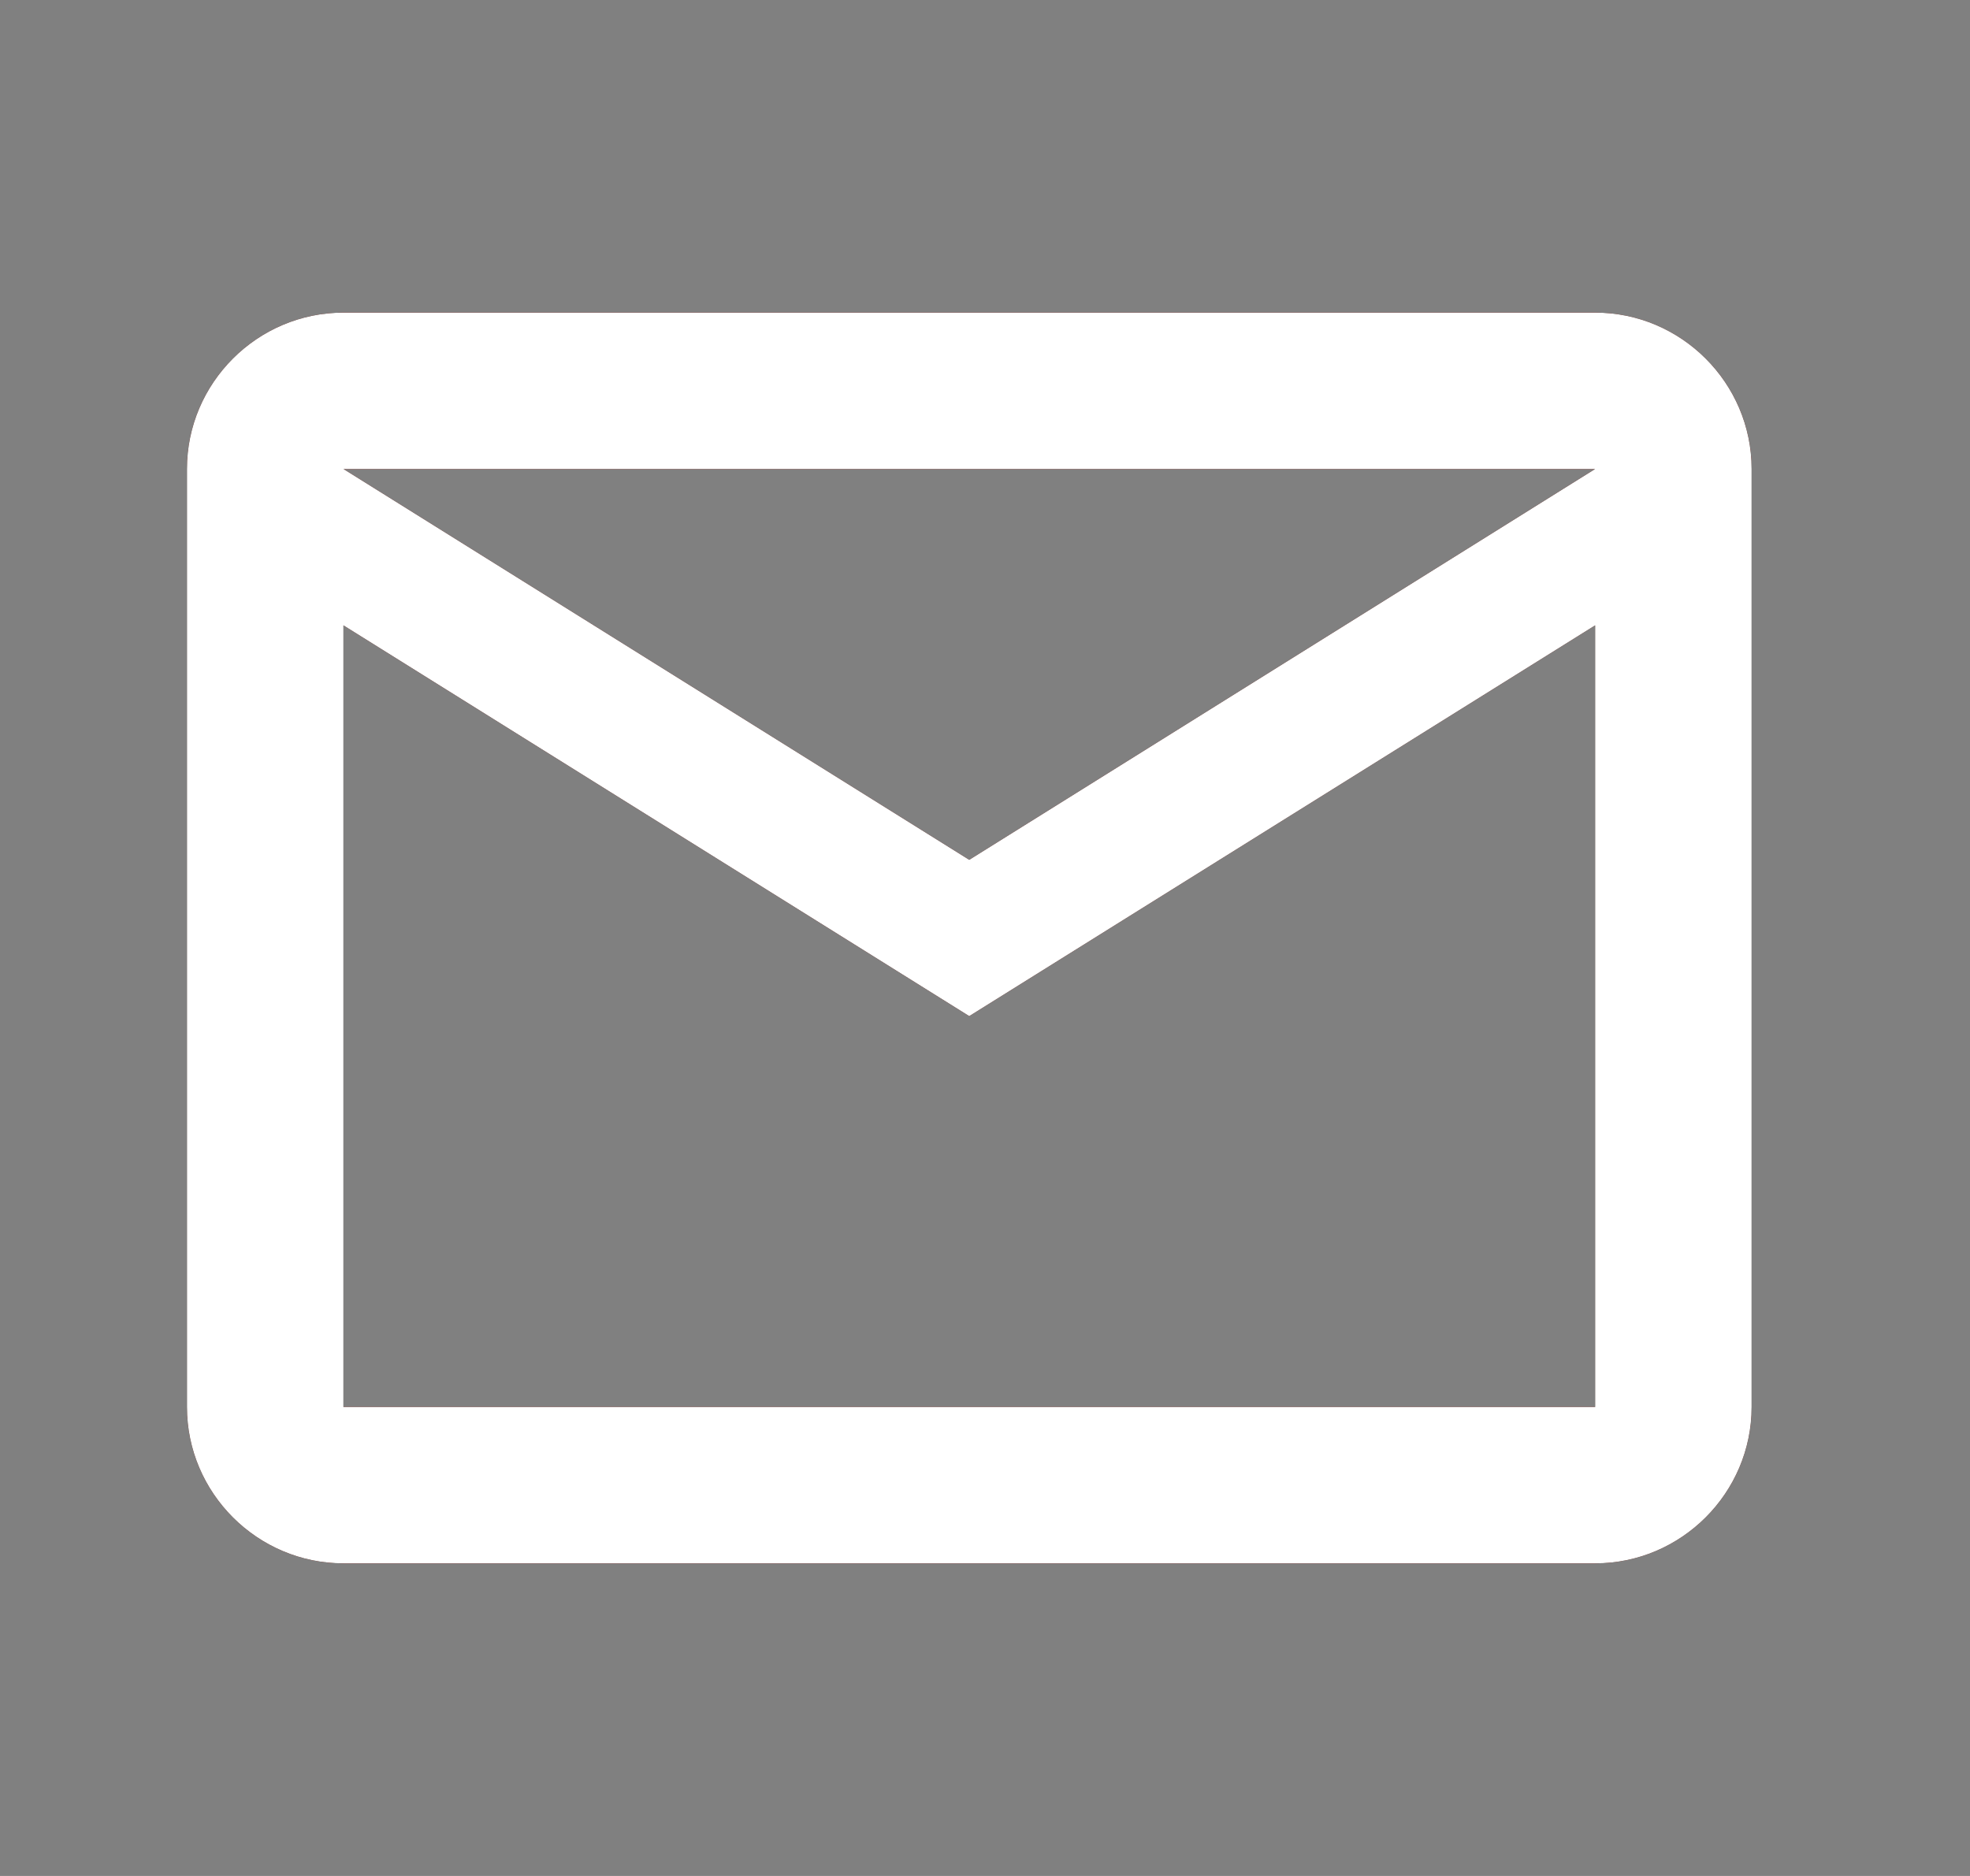 <?xml version="1.0" encoding="UTF-8"?>
<svg xmlns="http://www.w3.org/2000/svg" width="21" height="20" viewBox="0 0 21 20" fill="none">
  <rect x="0" y="0" width="21" height="20" fill="#808080" stroke="none"/>
  <path d="M18.672 5C18.672 4.083 17.921 3.333 17.004 3.333H3.661C2.744 3.333 1.993 4.083 1.993 5V15C1.993 15.917 2.744 16.667 3.661 16.667H17.004C17.921 16.667 18.672 15.917 18.672 15V5ZM17.004 5L10.332 9.167L3.661 5H17.004ZM17.004 15H3.661V6.667L10.332 10.833L17.004 6.667V15Z" fill="#24297A"></path>
  <path d="M18.672 5C18.672 4.083 17.921 3.333 17.004 3.333H3.661C2.744 3.333 1.993 4.083 1.993 5V15C1.993 15.917 2.744 16.667 3.661 16.667H17.004C17.921 16.667 18.672 15.917 18.672 15V5ZM17.004 5L10.332 9.167L3.661 5H17.004ZM17.004 15H3.661V6.667L10.332 10.833L17.004 6.667V15Z" fill="#DC241A"></path>
  <path d="M18.672 5C18.672 4.083 17.921 3.333 17.004 3.333H3.661C2.744 3.333 1.993 4.083 1.993 5V15C1.993 15.917 2.744 16.667 3.661 16.667H17.004C17.921 16.667 18.672 15.917 18.672 15V5ZM17.004 5L10.332 9.167L3.661 5H17.004ZM17.004 15H3.661V6.667L10.332 10.833L17.004 6.667V15Z" fill="#BB9A6C"></path>
  <path d="M18.672 5C18.672 4.083 17.921 3.333 17.004 3.333H3.661C2.744 3.333 1.993 4.083 1.993 5V15C1.993 15.917 2.744 16.667 3.661 16.667H17.004C17.921 16.667 18.672 15.917 18.672 15V5ZM17.004 5L10.332 9.167L3.661 5H17.004ZM17.004 15H3.661V6.667L10.332 10.833L17.004 6.667V15Z" fill="black"></path>
  <path d="M18.672 5C18.672 4.083 17.921 3.333 17.004 3.333H3.661C2.744 3.333 1.993 4.083 1.993 5V15C1.993 15.917 2.744 16.667 3.661 16.667H17.004C17.921 16.667 18.672 15.917 18.672 15V5ZM17.004 5L10.332 9.167L3.661 5H17.004ZM17.004 15H3.661V6.667L10.332 10.833L17.004 6.667V15Z" fill="white"></path>
</svg>
